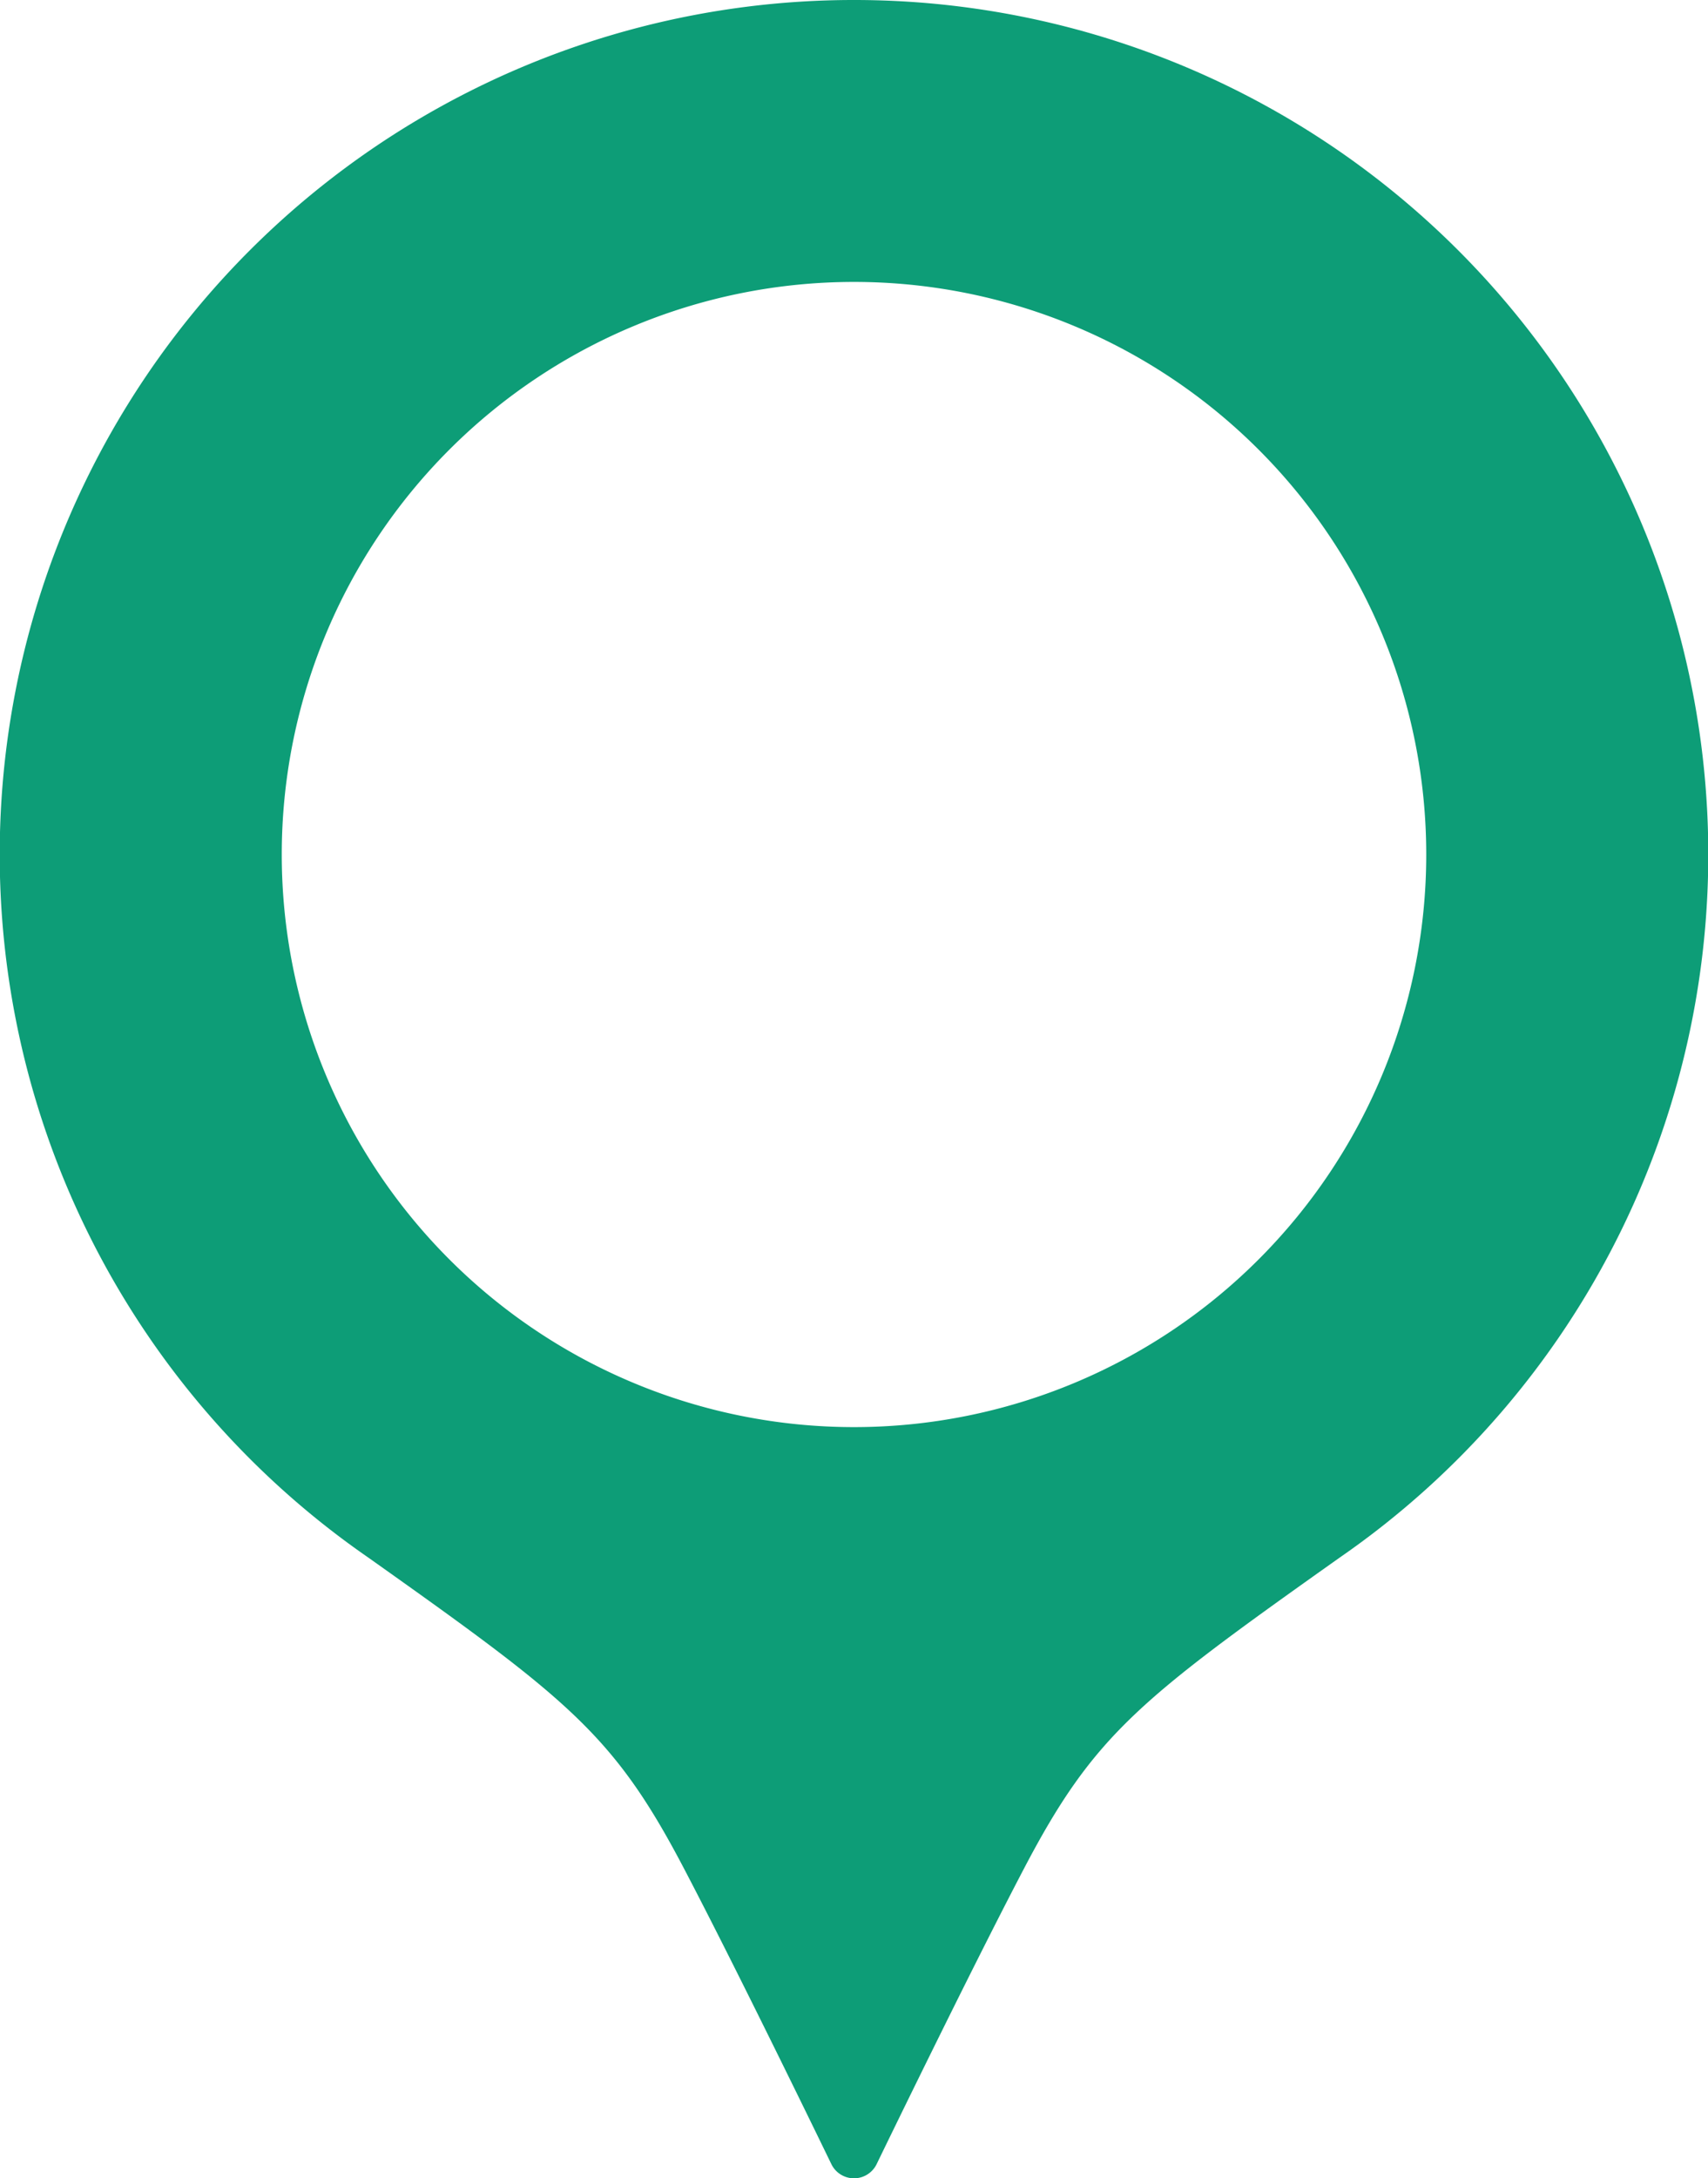<svg id="レイヤー_1" data-name="レイヤー 1" xmlns="http://www.w3.org/2000/svg" viewBox="0 0 117.42 149.65"><defs><style>.cls-1{fill:#0d9d77;}</style></defs><path class="cls-1" d="M90,13.53a58.71,58.71,0,0,0-33.41,107c13.84,9.81,16.9,12.16,21.76,21.45,3.85,7.35,10.1,20.25,10.1,20.25a1.73,1.73,0,0,0,3.1,0s6.25-12.9,10.1-20.25c4.86-9.29,7.92-11.64,21.76-21.45A58.71,58.71,0,0,0,90,13.53Zm0,98.05a39.34,39.34,0,1,1,39.34-39.34A39.34,39.34,0,0,1,90,111.58Z" transform="translate(-31.29 -13.53)"/></svg>